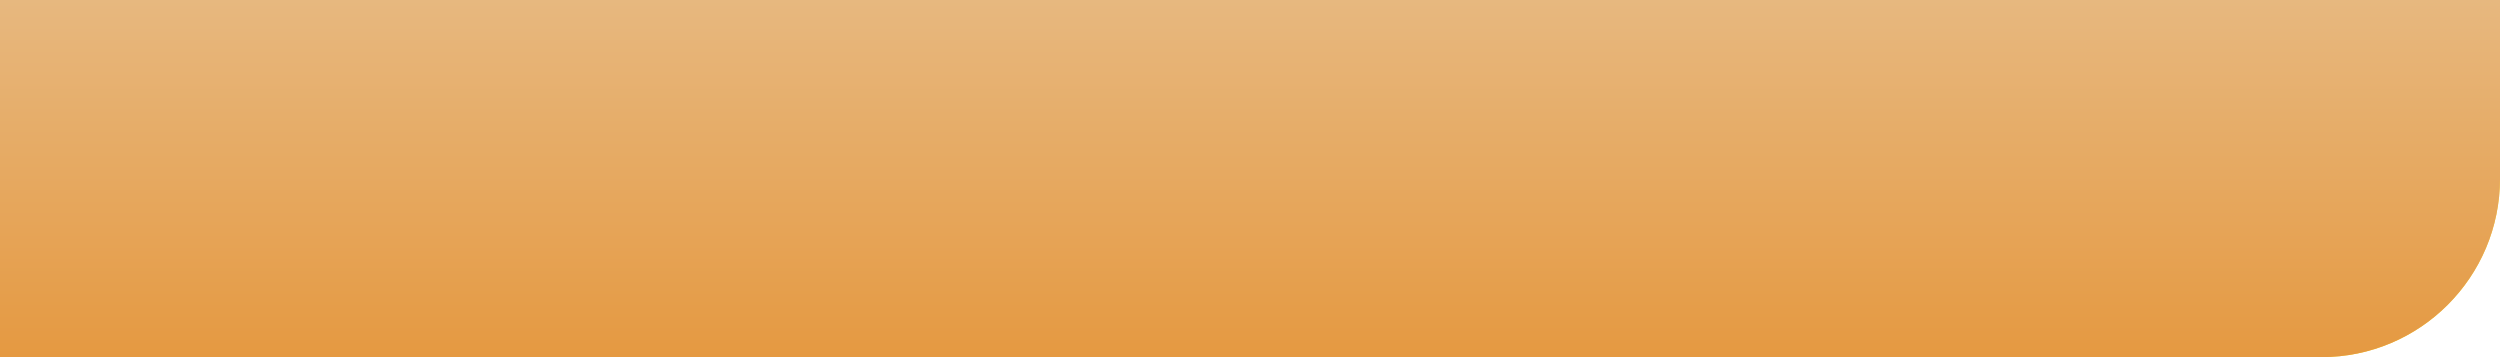 <?xml version="1.0" encoding="UTF-8"?> <svg xmlns="http://www.w3.org/2000/svg" width="140" height="20" viewBox="0 0 140 20" fill="none"> <path d="M0 0H140V10C140 15.523 135.523 20 130 20H0V0Z" fill="#FEDB31"></path> <path d="M0 0H140V10C140 15.523 135.523 20 130 20H0V0Z" fill="url(#paint0_linear_53_291)"></path> <defs> <linearGradient id="paint0_linear_53_291" x1="70" y1="0" x2="70" y2="20" gradientUnits="userSpaceOnUse"> <stop stop-color="#E7B87F"></stop> <stop offset="1" stop-color="#E59941"></stop> </linearGradient> </defs> </svg> 